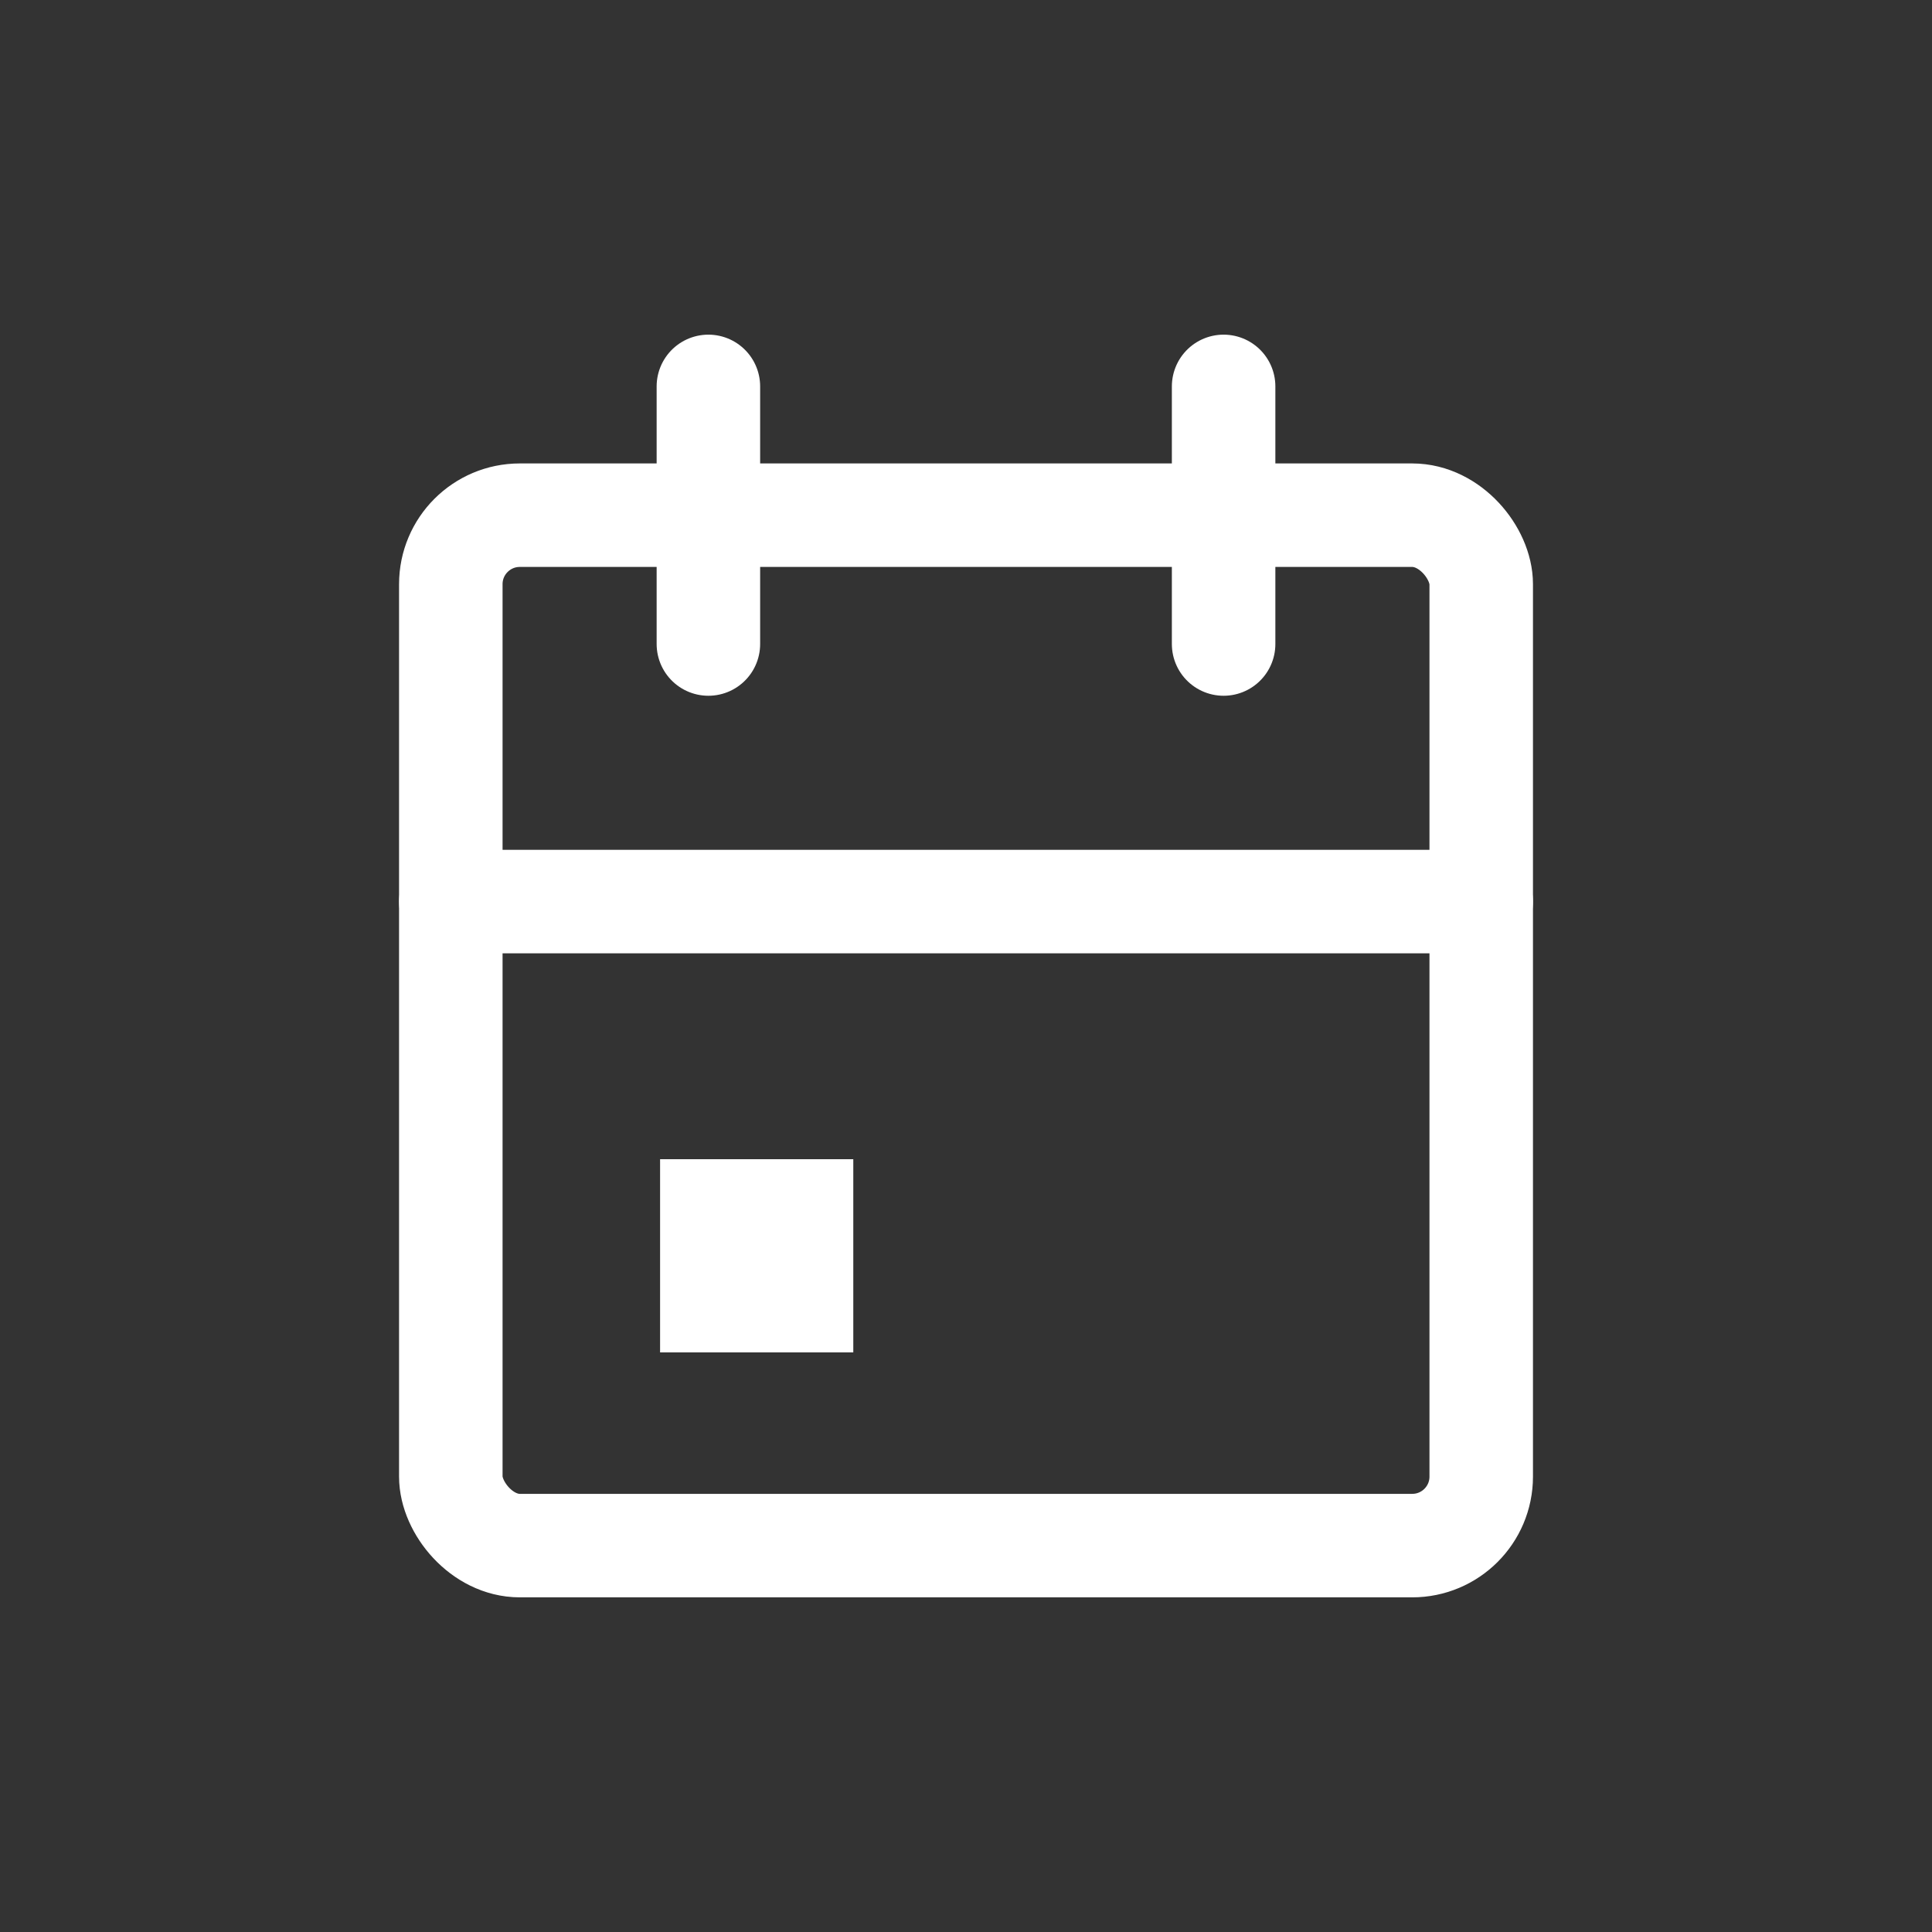 <svg xmlns="http://www.w3.org/2000/svg" width="56" height="56" viewBox="0 0 56 56">
  <rect x="0" y="0" width="56" height="56" fill="#333333" stroke="none"/>
  <g id="icn-cal" transform="translate(22 6)">
    <rect id="Rechteck_14" data-name="Rechteck 14" width="56" height="56" transform="translate(-22 -6)" fill="none"/>
    <g id="Gruppe_16" data-name="Gruppe 16" transform="translate(-16.4 -0.4)">
      <path id="Pfad_58" data-name="Pfad 58" d="M0,0H44.8V44.8H0Z" transform="translate(0 0)" fill="none"/>
      <rect id="Rechteck_2" data-name="Rechteck 2" width="29.867" height="29.867" rx="2" transform="translate(7.467 9.333)" fill="none" stroke="#fff" stroke-linecap="round" stroke-linejoin="round" stroke-width="3"/>
      <line id="Linie_1" data-name="Linie 1" y2="7.467" transform="translate(29.867 5.6)" fill="none" stroke="#fff" stroke-linecap="round" stroke-linejoin="round" stroke-width="3"/>
      <line id="Linie_2" data-name="Linie 2" y2="7.467" transform="translate(14.933 5.6)" fill="none" stroke="#fff" stroke-linecap="round" stroke-linejoin="round" stroke-width="3"/>
      <line id="Linie_3" data-name="Linie 3" x2="29.867" transform="translate(7.467 20.533)" fill="none" stroke="#fff" stroke-linecap="round" stroke-linejoin="round" stroke-width="3"/>
      <rect id="Rechteck_3" data-name="Rechteck 3" width="5.6" height="5.6" transform="translate(13.533 28)" fill="#fff"/>
    </g>
  </g>
</svg>
